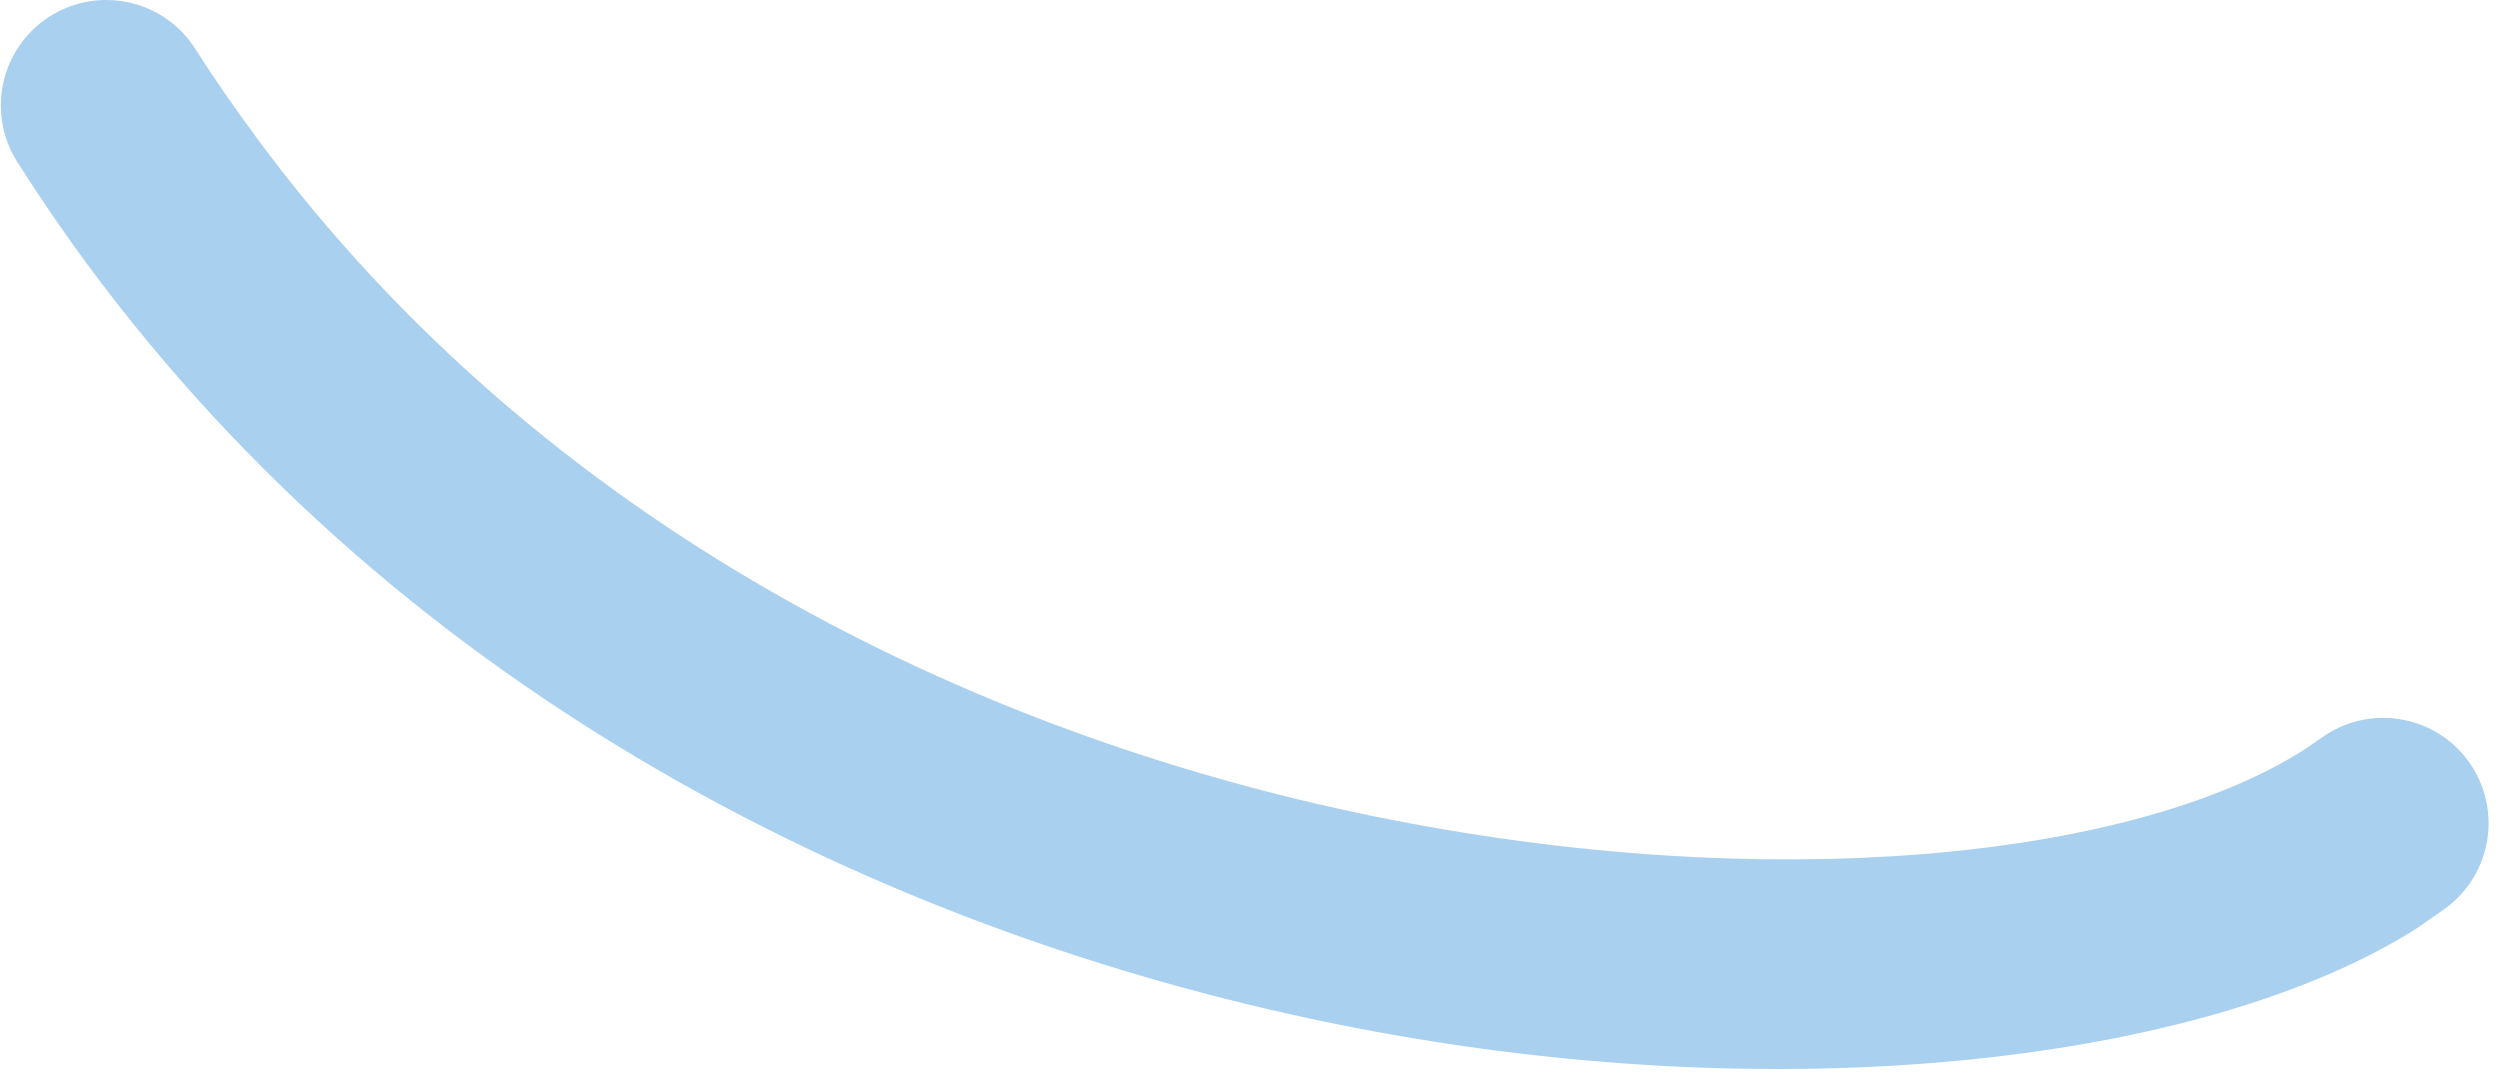 <?xml version="1.0" encoding="UTF-8"?> <svg xmlns="http://www.w3.org/2000/svg" width="131" height="57" viewBox="0 0 131 57" fill="none"><path d="M0.908 8.49C-0.729 5.918 0.032 2.499 2.604 0.863C5.176 -0.773 8.595 -0.014 10.231 2.559C11.191 4.065 12.269 5.625 13.451 7.226C28.47 27.571 50.899 38.453 71.933 42.762C92.755 47.024 111.833 44.96 120.72 39.294L121.613 38.686C124.07 36.884 127.53 37.413 129.332 39.87C131.135 42.326 130.605 45.786 128.148 47.589L126.649 48.639C115.653 55.624 93.317 58.431 69.752 53.606C46.382 48.821 21.401 36.645 4.544 13.809C3.355 12.199 2.139 10.425 0.908 8.49Z" fill="#A9D0EF"></path></svg> 